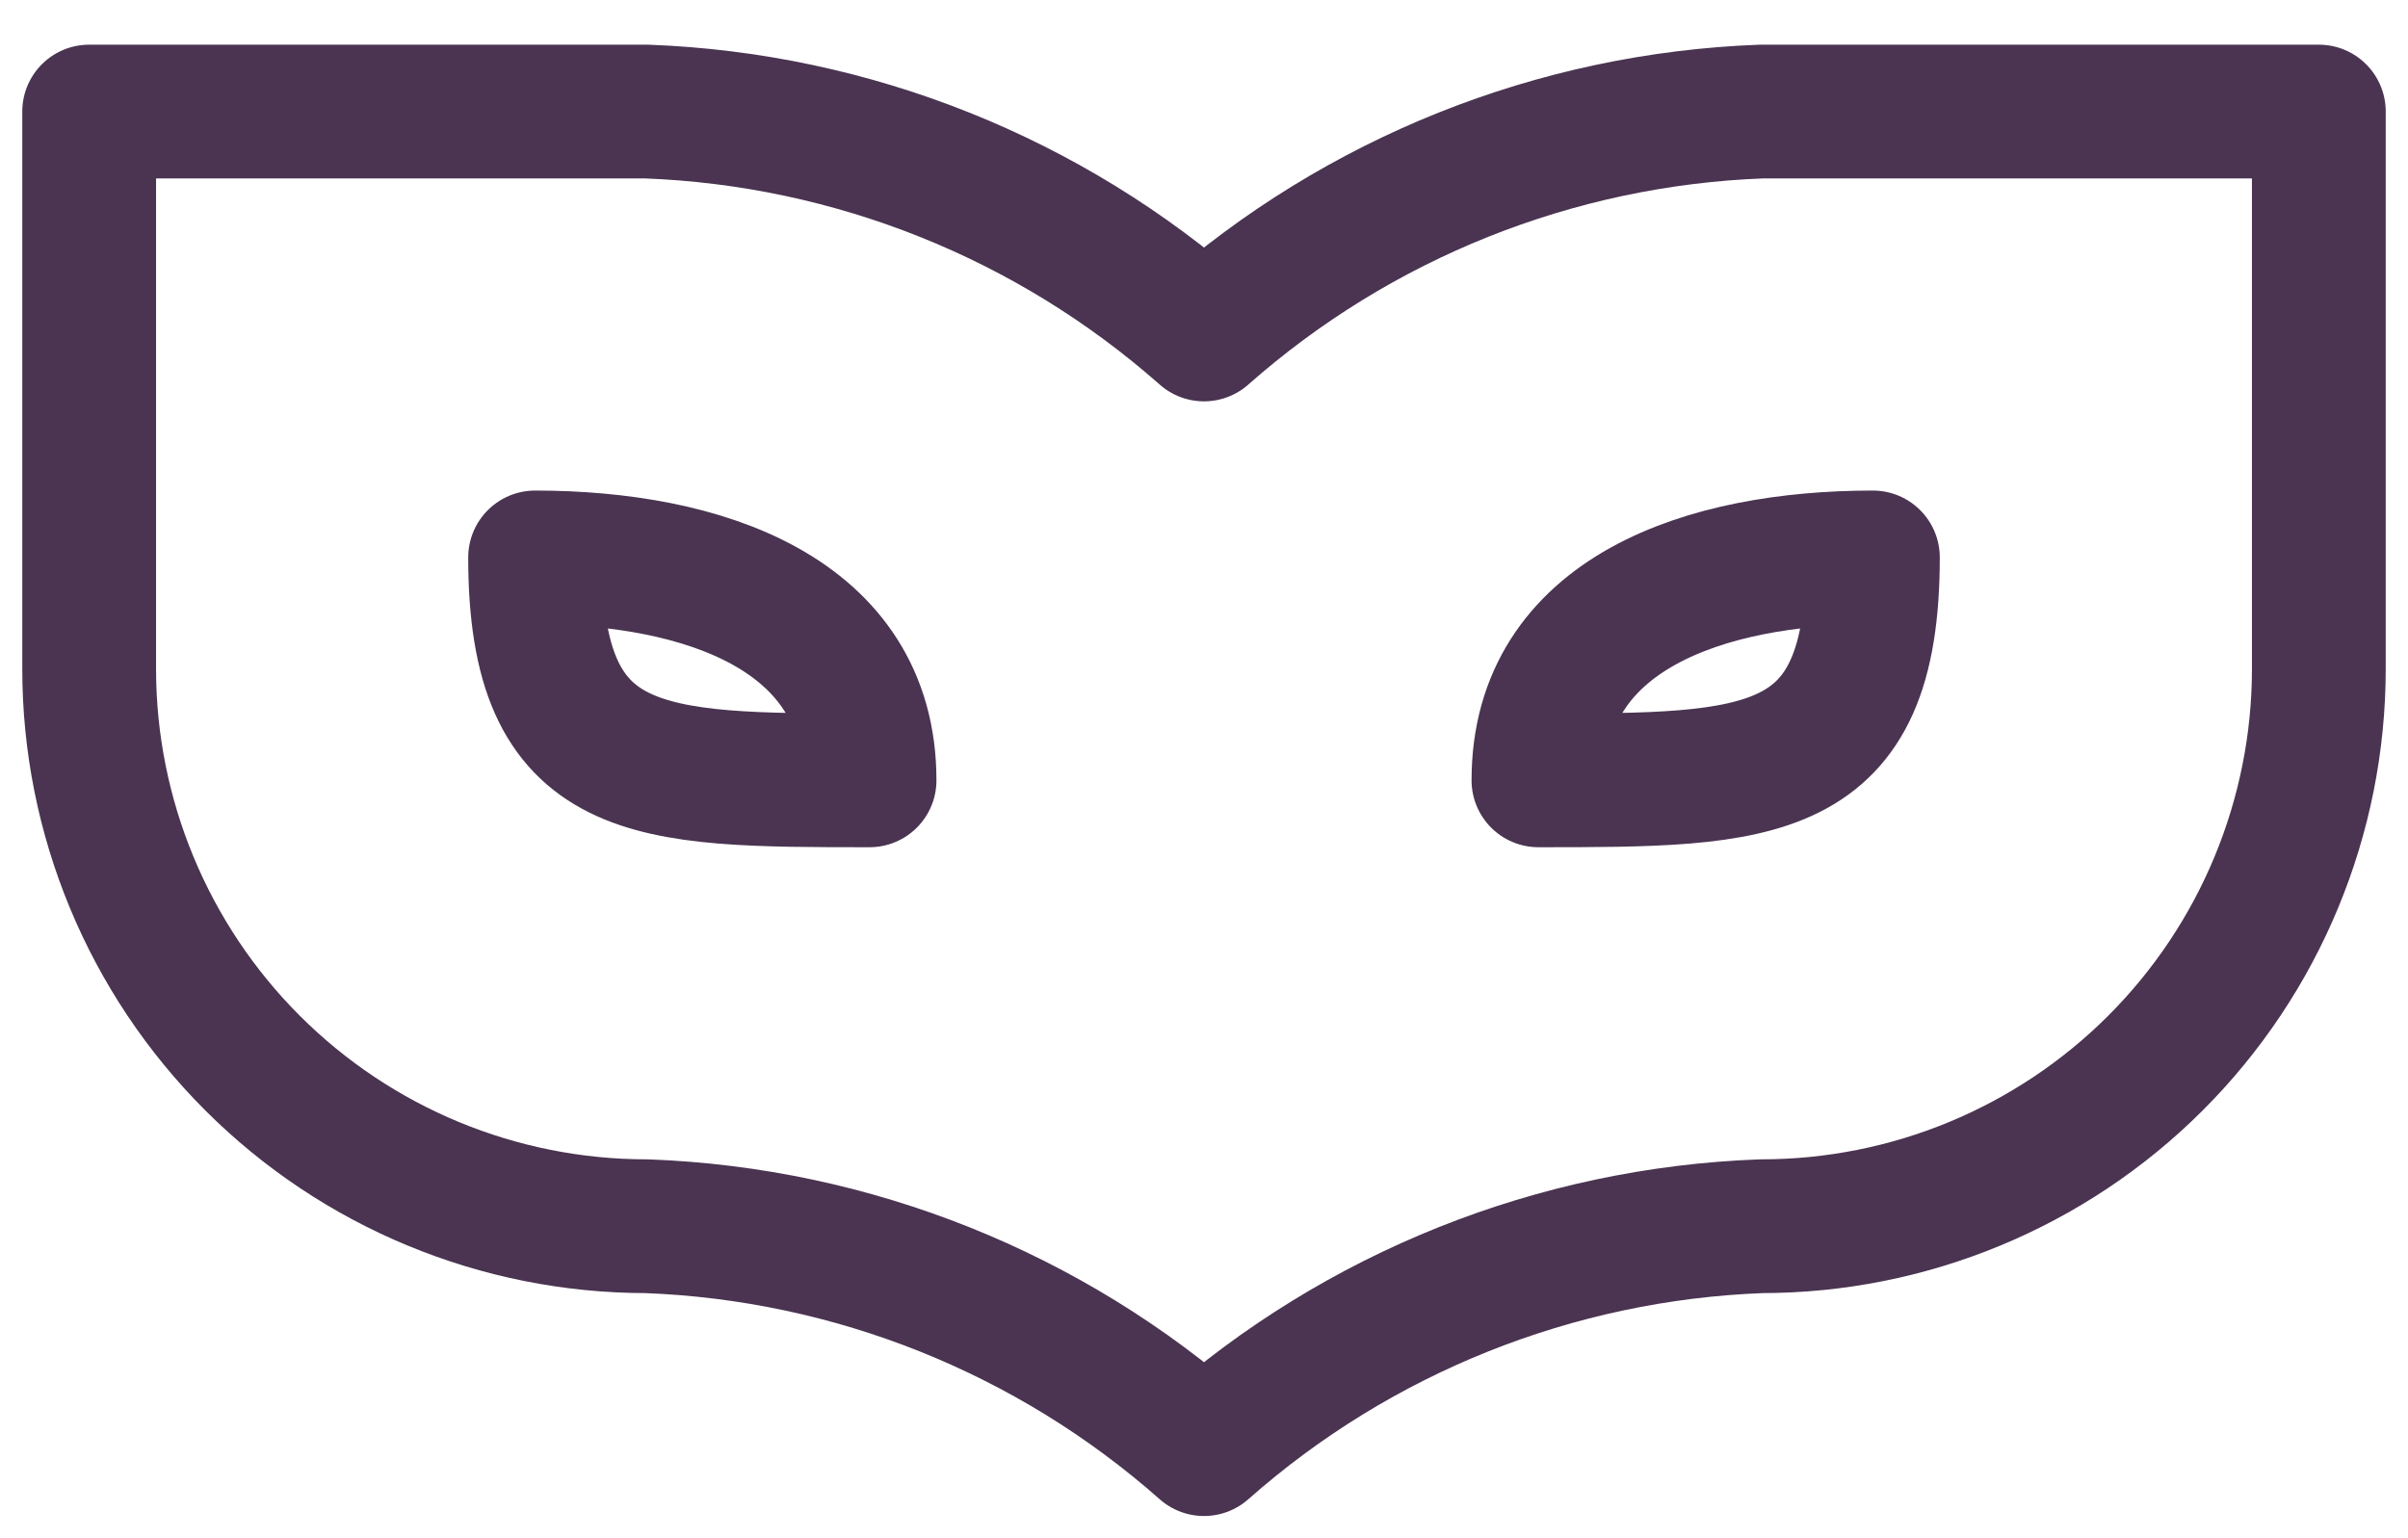 <?xml version="1.0" encoding="UTF-8"?> <svg xmlns="http://www.w3.org/2000/svg" width="36" height="23" viewBox="0 0 36 23" fill="none"><path d="M1.333 10.001C1.333 12.211 2.211 14.331 3.774 15.894C5.337 17.457 7.456 18.335 9.667 18.335C12.746 18.449 15.691 19.627 18 21.668C20.309 19.627 23.254 18.449 26.333 18.335C28.543 18.335 30.663 17.457 32.226 15.894C33.789 14.331 34.667 12.211 34.667 10.001V1.668H26.333C23.254 1.783 20.309 2.961 18 5.001C15.691 2.961 12.746 1.783 9.667 1.668H1.333V10.001Z" stroke="#4A3451" stroke-width="2" stroke-linecap="round" stroke-linejoin="round"></path><path d="M8 8.335C10.5 8.335 13 9.168 13 11.668C9.667 11.668 8 11.668 8 8.335Z" stroke="#4A3451" stroke-width="2" stroke-linecap="round" stroke-linejoin="round"></path><path d="M28 8.335C25.5 8.335 23 9.168 23 11.668C26.333 11.668 28 11.668 28 8.335Z" stroke="#4A3451" stroke-width="2" stroke-linecap="round" stroke-linejoin="round"></path></svg> 